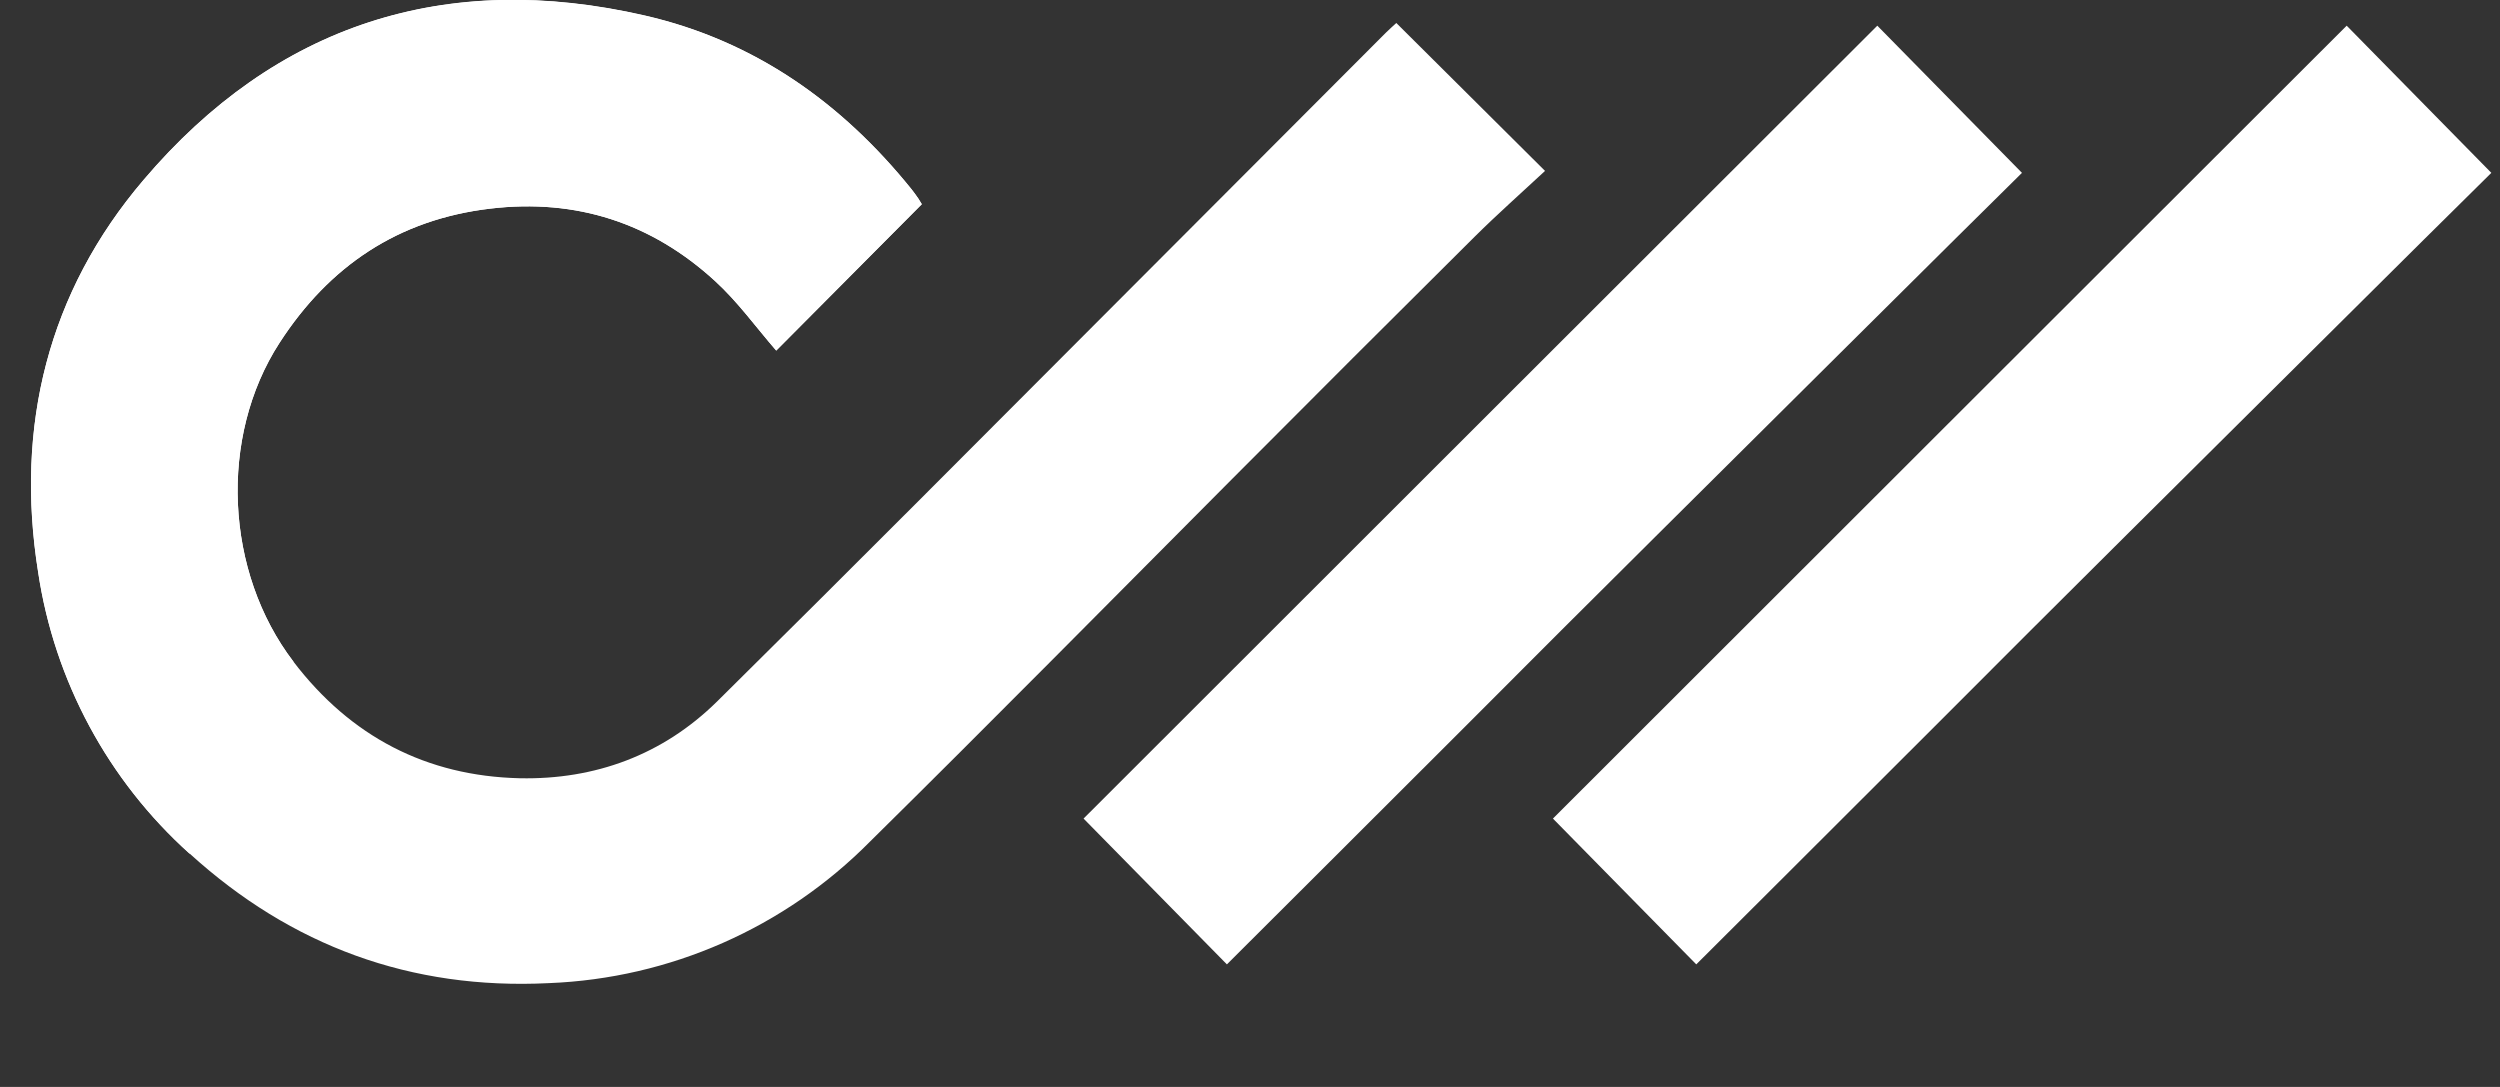 <?xml version="1.0" encoding="UTF-8"?> <svg xmlns="http://www.w3.org/2000/svg" viewBox="1781.465 2399.77 437.07 190.028" width="437.07" height="190.028"><rect x="1781.465" y="2399.77" width="437.07" height="190.028" fill="#333333" stroke="none"/><path fill="rgb(255, 255, 255)" stroke="none" fill-opacity="1" stroke-width="1" stroke-opacity="1" color="rgb(51, 51, 51)" font-size-adjust="none" class="cls-1" id="tSvg70773819be" d="M 1810.021 2606.24 C 1819.121 2606.24 1828.821 2610.63 1830.881 2620.61 C 1827.761 2620.61 1824.641 2620.61 1821.521 2620.61 C 1819.521 2616.05 1815.441 2614.03 1810.021 2614.03 C 1802.021 2614.03 1796.641 2619.22 1796.641 2626.89 C 1796.641 2633.81 1801.871 2639.58 1809.951 2639.58 C 1815.571 2639.58 1820.161 2637.22 1821.711 2632.31 C 1824.814 2632.31 1827.917 2632.31 1831.021 2632.31 C 1829.081 2642.99 1819.461 2647.43 1810.021 2647.43 C 1798.131 2647.43 1786.891 2640.27 1786.891 2626.89C 1786.891 2613.51 1798.121 2606.07 1810.021 2606.24Z"></path><path fill="rgb(255, 255, 255)" stroke="none" fill-opacity="1" stroke-width="1" stroke-opacity="1" color="rgb(51, 51, 51)" font-size-adjust="none" class="cls-1" id="tSvg2c83ff5058" d="M 1842.211 2614.15 C 1842.211 2611.65 1842.211 2609.15 1842.211 2606.65 C 1853.367 2606.65 1864.524 2606.65 1875.681 2606.65 C 1875.681 2609.15 1875.681 2611.65 1875.681 2614.15 C 1871.681 2614.15 1867.681 2614.15 1863.681 2614.15 C 1863.681 2625.107 1863.681 2636.064 1863.681 2647.02 C 1860.557 2647.02 1857.434 2647.02 1854.311 2647.02 C 1854.311 2636.064 1854.311 2625.107 1854.311 2614.15C 1850.277 2614.15 1846.244 2614.15 1842.211 2614.15Z"></path><path fill="rgb(255, 255, 255)" stroke="none" fill-opacity="1" stroke-width="1" stroke-opacity="1" color="rgb(51, 51, 51)" font-size-adjust="none" class="cls-1" id="tSvgd072c9dca0" d="M 1889.501 2646.96 C 1889.501 2633.507 1889.501 2620.054 1889.501 2606.6 C 1895.961 2606.54 1902.361 2606.6 1908.821 2606.6 C 1919.351 2606.6 1924.901 2613.69 1924.901 2621.31 C 1924.901 2628.93 1919.151 2635.55 1908.821 2635.55 C 1905.611 2635.55 1902.401 2635.55 1899.191 2635.55 C 1899.191 2639.357 1899.191 2643.164 1899.191 2646.97C 1895.961 2646.967 1892.731 2646.964 1889.501 2646.96Z M 1908.821 2628.16 C 1912.713 2628.199 1915.839 2624.959 1915.661 2621.07 C 1915.832 2617.211 1912.681 2614.024 1908.821 2614.15 C 1905.521 2614.09 1902.291 2614.15 1899.001 2614.15 C 1899.001 2618.817 1899.001 2623.484 1899.001 2628.15C 1902.274 2628.154 1905.547 2628.157 1908.821 2628.16Z"></path><path fill="rgb(255, 255, 255)" stroke="none" fill-opacity="1" stroke-width="1" stroke-opacity="1" color="rgb(51, 51, 51)" font-size-adjust="none" class="cls-1" id="tSvgf86c0ec20f" d="M 1960.661 2647.72 C 1948.581 2647.72 1937.661 2640.45 1937.661 2626.83 C 1937.661 2613.21 1948.831 2606.01 1960.851 2606.01 C 1972.671 2606.01 1983.851 2613.28 1983.851 2626.83C 1983.851 2639.12 1974.351 2647.72 1960.661 2647.72Z M 1960.791 2639.81 C 1967.791 2639.81 1974.221 2635.66 1974.221 2626.81 C 1974.221 2618.22 1967.891 2613.95 1960.851 2613.95 C 1953.811 2613.95 1947.411 2618.28 1947.411 2626.81C 1947.411 2635.66 1953.551 2639.81 1960.791 2639.81Z"></path><path fill="rgb(255, 255, 255)" stroke="none" fill-opacity="1" stroke-width="1" stroke-opacity="1" color="rgb(51, 51, 51)" font-size-adjust="none" class="cls-1" id="tSvg3b45aaa9f" d="M 2002.681 2647.14 C 2001.711 2647.14 2000.741 2647.14 1999.771 2647.14 C 1999.771 2633.644 1999.771 2620.147 1999.771 2606.65 C 2003.004 2606.65 2006.237 2606.65 2009.471 2606.65 C 2009.471 2614.3 2009.471 2621.95 2009.471 2629.6 C 2017.934 2621.907 2026.397 2614.214 2034.861 2606.52 C 2035.861 2606.52 2036.861 2606.52 2037.861 2606.52 C 2037.861 2620.037 2037.861 2633.554 2037.861 2647.07 C 2034.654 2647.07 2031.447 2647.07 2028.241 2647.07 C 2028.241 2639.38 2028.241 2631.69 2028.241 2624C 2019.721 2631.714 2011.201 2639.427 2002.681 2647.14Z M 2009.341 2594.3 C 2009.661 2600.24 2013.861 2603.99 2020.771 2603.99 C 2027.941 2603.99 2031.881 2600.19 2032.271 2594.3 C 2030.401 2594.13 2027.751 2593.9 2025.811 2593.78 C 2025.291 2596.44 2023.491 2597.42 2020.711 2597.42 C 2017.711 2597.42 2016.181 2596.15 2015.861 2593.78C 2013.687 2593.954 2011.514 2594.127 2009.341 2594.3Z"></path><path fill="rgb(255, 255, 255)" stroke="none" fill-opacity="1" stroke-width="1" stroke-opacity="1" color="rgb(51, 51, 51)" font-size-adjust="none" class="cls-1" id="tSvg263654319b" d="M 2096.211 2606.53 C 2097.371 2606.53 2098.531 2606.53 2099.691 2606.53 C 2099.691 2620.027 2099.691 2633.524 2099.691 2647.02 C 2096.467 2647.02 2093.244 2647.02 2090.021 2647.02 C 2090.021 2639.734 2090.021 2632.447 2090.021 2625.16 C 2086.231 2629.39 2082.441 2633.62 2078.651 2637.85 C 2078.244 2637.85 2077.837 2637.85 2077.431 2637.85 C 2073.627 2633.62 2069.824 2629.39 2066.021 2625.16 C 2066.021 2632.447 2066.021 2639.734 2066.021 2647.02 C 2062.791 2647.02 2059.561 2647.02 2056.331 2647.02 C 2056.331 2633.524 2056.331 2620.027 2056.331 2606.53 C 2057.517 2606.53 2058.704 2606.53 2059.891 2606.53 C 2065.934 2612.934 2071.977 2619.337 2078.021 2625.74C 2084.084 2619.337 2090.147 2612.934 2096.211 2606.53Z"></path><path fill="rgb(255, 255, 255)" stroke="none" fill-opacity="1" stroke-width="1" stroke-opacity="1" color="rgb(51, 51, 51)" font-size-adjust="none" class="cls-1" id="tSvgebebf06ce2" d="M 2121.081 2647.14 C 2120.114 2647.14 2119.147 2647.14 2118.181 2647.14 C 2118.181 2633.644 2118.181 2620.147 2118.181 2606.65 C 2121.411 2606.65 2124.641 2606.65 2127.871 2606.65 C 2127.871 2614.3 2127.871 2621.95 2127.871 2629.6 C 2136.334 2621.907 2144.797 2614.214 2153.261 2606.52 C 2154.261 2606.52 2155.261 2606.52 2156.261 2606.52 C 2156.261 2620.037 2156.261 2633.554 2156.261 2647.07 C 2153.054 2647.07 2149.847 2647.07 2146.641 2647.07 C 2146.641 2639.38 2146.641 2631.69 2146.641 2624C 2138.121 2631.714 2129.601 2639.427 2121.081 2647.14Z"></path><path fill="rgb(255, 255, 255)" stroke="none" fill-opacity="1" stroke-width="1" stroke-opacity="1" color="rgb(51, 51, 51)" font-size-adjust="none" class="cls-1" id="tSvg2d1baa8683" d="M 2184.371 2614.43 C 2184.371 2625.294 2184.371 2636.157 2184.371 2647.02 C 2181.161 2647.02 2177.951 2647.02 2174.741 2647.02 C 2174.741 2633.564 2174.741 2620.107 2174.741 2606.65 C 2183.917 2606.65 2193.094 2606.65 2202.271 2606.65 C 2202.271 2609.244 2202.271 2611.837 2202.271 2614.43C 2196.304 2614.43 2190.337 2614.43 2184.371 2614.43Z"></path><path fill="rgb(255, 255, 255)" stroke="none" fill-opacity="1" stroke-width="1" stroke-opacity="1" color="rgb(51, 51, 51)" font-size-adjust="none" class="cls-1" id="tSvgb2d10807ea" d="M 1942.621 2435.47 C 1934.137 2444 1925.654 2452.53 1917.171 2461.06 C 1913.631 2456.98 1910.431 2452.51 1906.451 2448.88 C 1895.371 2438.75 1882.241 2434.46 1867.201 2436.24 C 1851.121 2438.14 1839.051 2446.24 1830.341 2459.7 C 1819.651 2476.21 1820.811 2499.81 1832.771 2515.45 C 1842.771 2528.55 1856.021 2535.45 1872.341 2535.83 C 1885.481 2536.1 1897.341 2531.76 1906.821 2522.42 C 1930.301 2499.21 1953.571 2475.8 1976.911 2452.42 C 1992.544 2436.78 2008.161 2421.134 2023.761 2405.48 C 2024.371 2404.87 2025.021 2404.31 2025.581 2403.79 C 2034.247 2412.41 2042.914 2421.03 2051.581 2429.65 C 2047.491 2433.46 2043.271 2437.19 2039.291 2441.14 C 2025.051 2455.28 2010.857 2469.457 1996.711 2483.67 C 1975.711 2504.75 1954.771 2525.99 1933.571 2546.9 C 1918.663 2561.975 1898.585 2570.822 1877.401 2571.65 C 1853.331 2572.85 1832.401 2565.17 1814.621 2549 C 1800.349 2536.172 1790.986 2518.777 1788.141 2499.8 C 1784.061 2474.26 1789.871 2450.8 1806.571 2431.21 C 1829.681 2404.01 1859.381 2394.45 1894.271 2402.49 C 1913.361 2406.89 1928.601 2417.68 1940.831 2432.85 C 1941.261 2433.38 1941.651 2433.95 1942.041 2434.5C 1942.251 2434.85 1942.441 2435.18 1942.621 2435.47Z"></path><path fill="rgb(255, 255, 255)" stroke="none" fill-opacity="1" stroke-width="1" stroke-opacity="1" color="rgb(51, 51, 51)" font-size-adjust="none" class="cls-1" id="tSvga87200f3fb" d="M 2134.961 2429.99 C 2128.821 2435.99 2077.781 2486.75 2071.301 2493.17 C 2060.041 2504.344 2048.817 2515.547 2037.631 2526.78 C 2024.481 2539.93 1996.781 2567.56 1995.961 2568.37 C 1987.381 2559.63 1979.101 2551.22 1970.901 2542.88 C 2014.251 2499.58 2076.981 2436.88 2109.671 2404.26C 2118.101 2412.837 2126.531 2421.414 2134.961 2429.99Z"></path><path fill="rgb(255, 255, 255)" stroke="none" fill-opacity="1" stroke-width="1" stroke-opacity="1" color="rgb(51, 51, 51)" font-size-adjust="none" class="cls-1" id="tSvg1b6e02b392" d="M 2217.021 2429.99 C 2210.881 2435.99 2159.851 2486.75 2153.361 2493.17 C 2142.114 2504.344 2130.891 2515.547 2119.691 2526.78 C 2106.541 2539.93 2078.841 2567.56 2078.021 2568.37 C 2069.441 2559.63 2061.161 2551.22 2052.961 2542.88 C 2096.311 2499.58 2159.041 2436.88 2191.731 2404.26C 2200.161 2412.837 2208.591 2421.414 2217.021 2429.99Z"></path><path fill="rgb(255, 255, 255)" stroke="none" fill-opacity="1" stroke-width="1" stroke-opacity="1" color="rgb(51, 51, 51)" font-size-adjust="none" class="cls-1" id="tSvg14aa70e9b54" d="M 1814.611 2549.03 C 1800.339 2536.202 1790.976 2518.807 1788.131 2499.83 C 1784.051 2474.29 1789.861 2450.83 1806.561 2431.24 C 1829.671 2404.04 1859.381 2394.48 1894.261 2402.52 C 1913.361 2406.92 1928.601 2417.71 1940.831 2432.88 C 1941.251 2433.41 1941.641 2433.98 1942.031 2434.53 C 1942.251 2434.85 1942.441 2435.18 1942.621 2435.47 C 1934.137 2444 1925.654 2452.53 1917.171 2461.06 C 1913.631 2456.98 1910.431 2452.51 1906.451 2448.88 C 1895.371 2438.75 1882.241 2434.46 1867.201 2436.24 C 1851.121 2438.14 1839.051 2446.24 1830.341 2459.7 C 1819.651 2476.21 1820.811 2499.81 1832.771 2515.45"></path><defs> </defs></svg> 